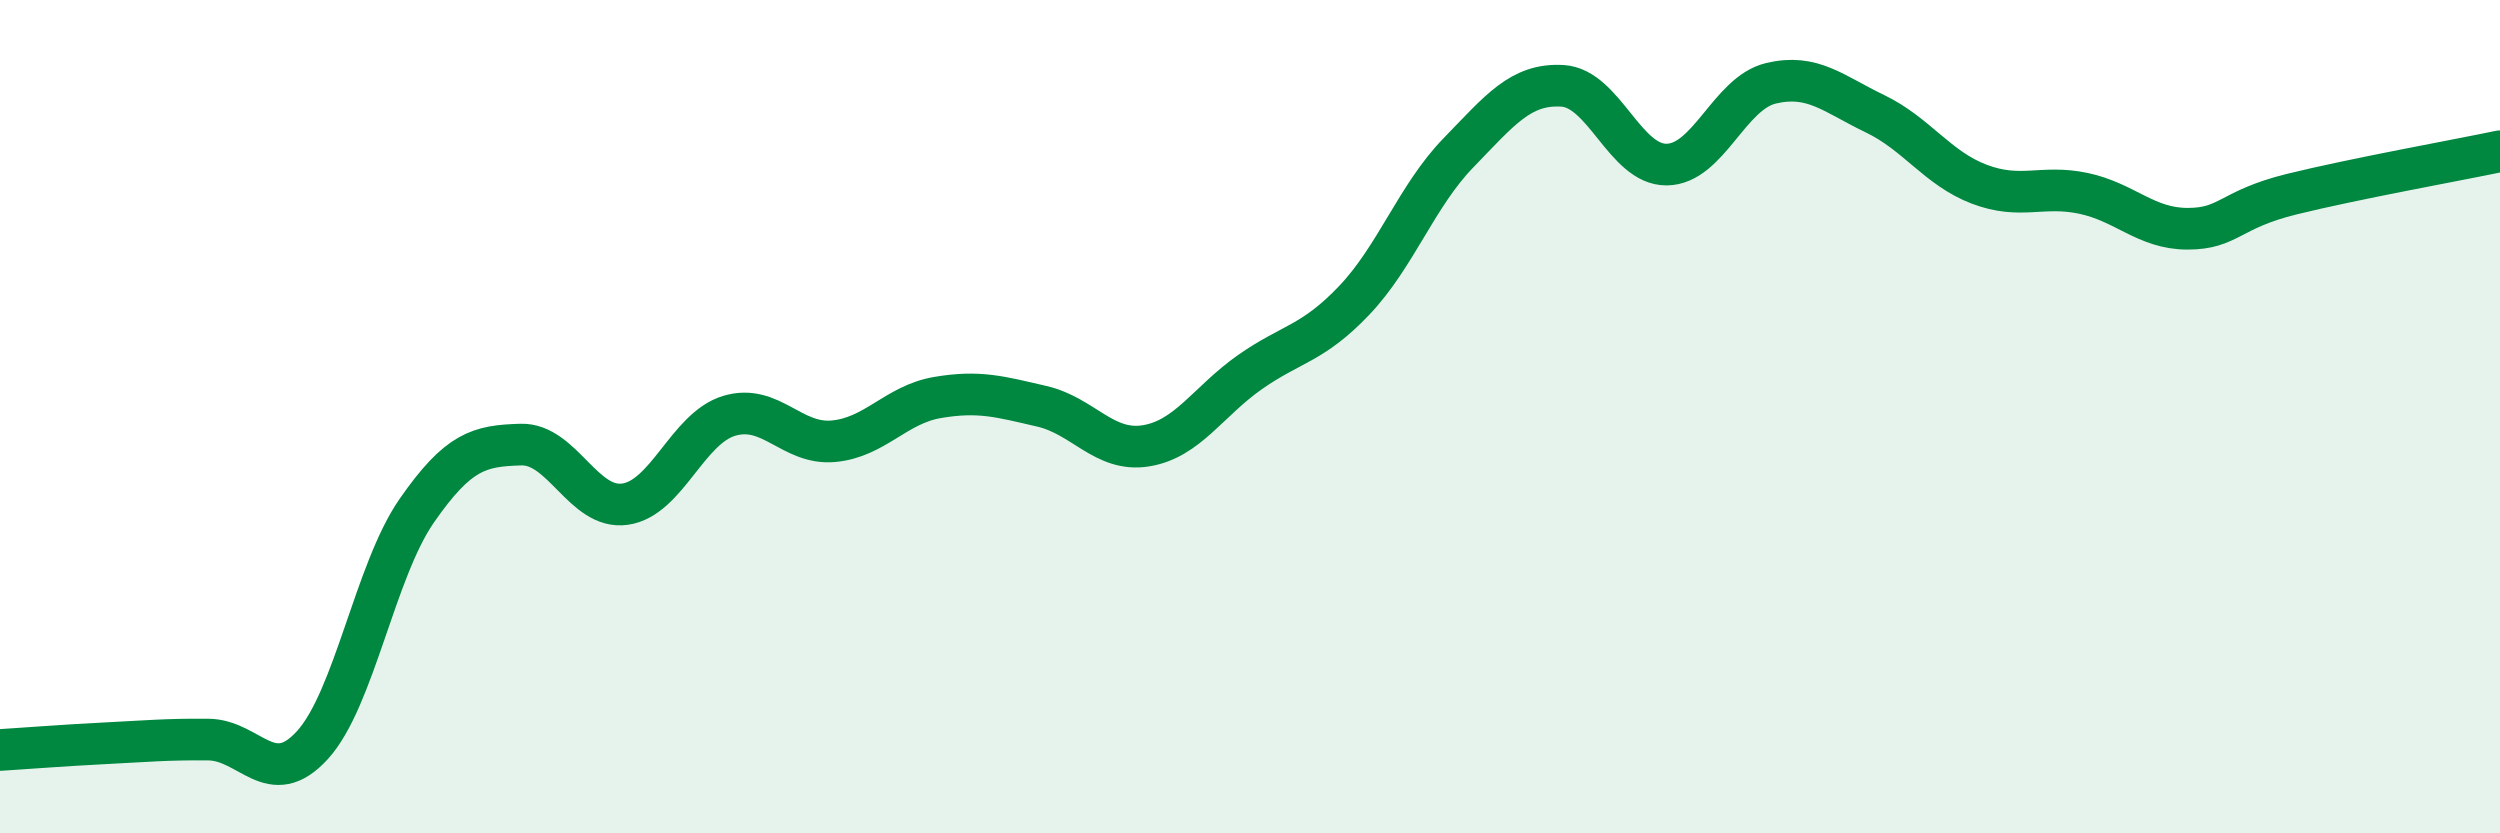 
    <svg width="60" height="20" viewBox="0 0 60 20" xmlns="http://www.w3.org/2000/svg">
      <path
        d="M 0,18 C 0.5,17.97 1.5,17.89 2.5,17.84 C 3.5,17.79 4,17.74 5,17.75 C 6,17.76 6.5,18.98 7.5,17.88 C 8.5,16.78 9,13.7 10,12.26 C 11,10.82 11.5,10.7 12.5,10.67 C 13.5,10.64 14,12.24 15,12.1 C 16,11.96 16.5,10.28 17.5,9.98 C 18.5,9.68 19,10.68 20,10.59 C 21,10.5 21.5,9.71 22.5,9.54 C 23.5,9.37 24,9.52 25,9.75 C 26,9.98 26.5,10.86 27.5,10.7 C 28.5,10.54 29,9.63 30,8.93 C 31,8.23 31.5,8.26 32.5,7.21 C 33.5,6.16 34,4.7 35,3.67 C 36,2.64 36.5,2 37.5,2.06 C 38.5,2.12 39,3.96 40,3.95 C 41,3.94 41.5,2.24 42.5,2 C 43.5,1.76 44,2.25 45,2.73 C 46,3.21 46.5,4.04 47.5,4.42 C 48.5,4.8 49,4.43 50,4.64 C 51,4.85 51.5,5.49 52.5,5.49 C 53.5,5.49 53.5,5.03 55,4.66 C 56.5,4.29 59,3.84 60,3.63L60 20L0 20Z"
        fill="#008740"
        opacity="0.1"
        stroke-linecap="round"
        stroke-linejoin="round"
      />
      <path
        d="M 0,18 C 0.5,17.97 1.5,17.89 2.5,17.84 C 3.5,17.79 4,17.74 5,17.75 C 6,17.76 6.5,18.98 7.5,17.88 C 8.5,16.78 9,13.7 10,12.26 C 11,10.82 11.5,10.7 12.5,10.67 C 13.5,10.64 14,12.24 15,12.1 C 16,11.96 16.5,10.28 17.5,9.98 C 18.5,9.68 19,10.68 20,10.59 C 21,10.5 21.5,9.71 22.5,9.54 C 23.5,9.37 24,9.52 25,9.75 C 26,9.98 26.5,10.86 27.5,10.7 C 28.5,10.54 29,9.63 30,8.93 C 31,8.23 31.5,8.26 32.5,7.21 C 33.5,6.16 34,4.7 35,3.67 C 36,2.64 36.5,2 37.5,2.06 C 38.5,2.12 39,3.96 40,3.95 C 41,3.94 41.5,2.24 42.5,2 C 43.5,1.76 44,2.25 45,2.73 C 46,3.21 46.5,4.04 47.5,4.42 C 48.5,4.8 49,4.43 50,4.64 C 51,4.85 51.5,5.49 52.5,5.49 C 53.5,5.49 53.5,5.03 55,4.66 C 56.5,4.29 59,3.84 60,3.63"
        stroke="#008740"
        stroke-width="1"
        fill="none"
        stroke-linecap="round"
        stroke-linejoin="round"
      />
    </svg>
  